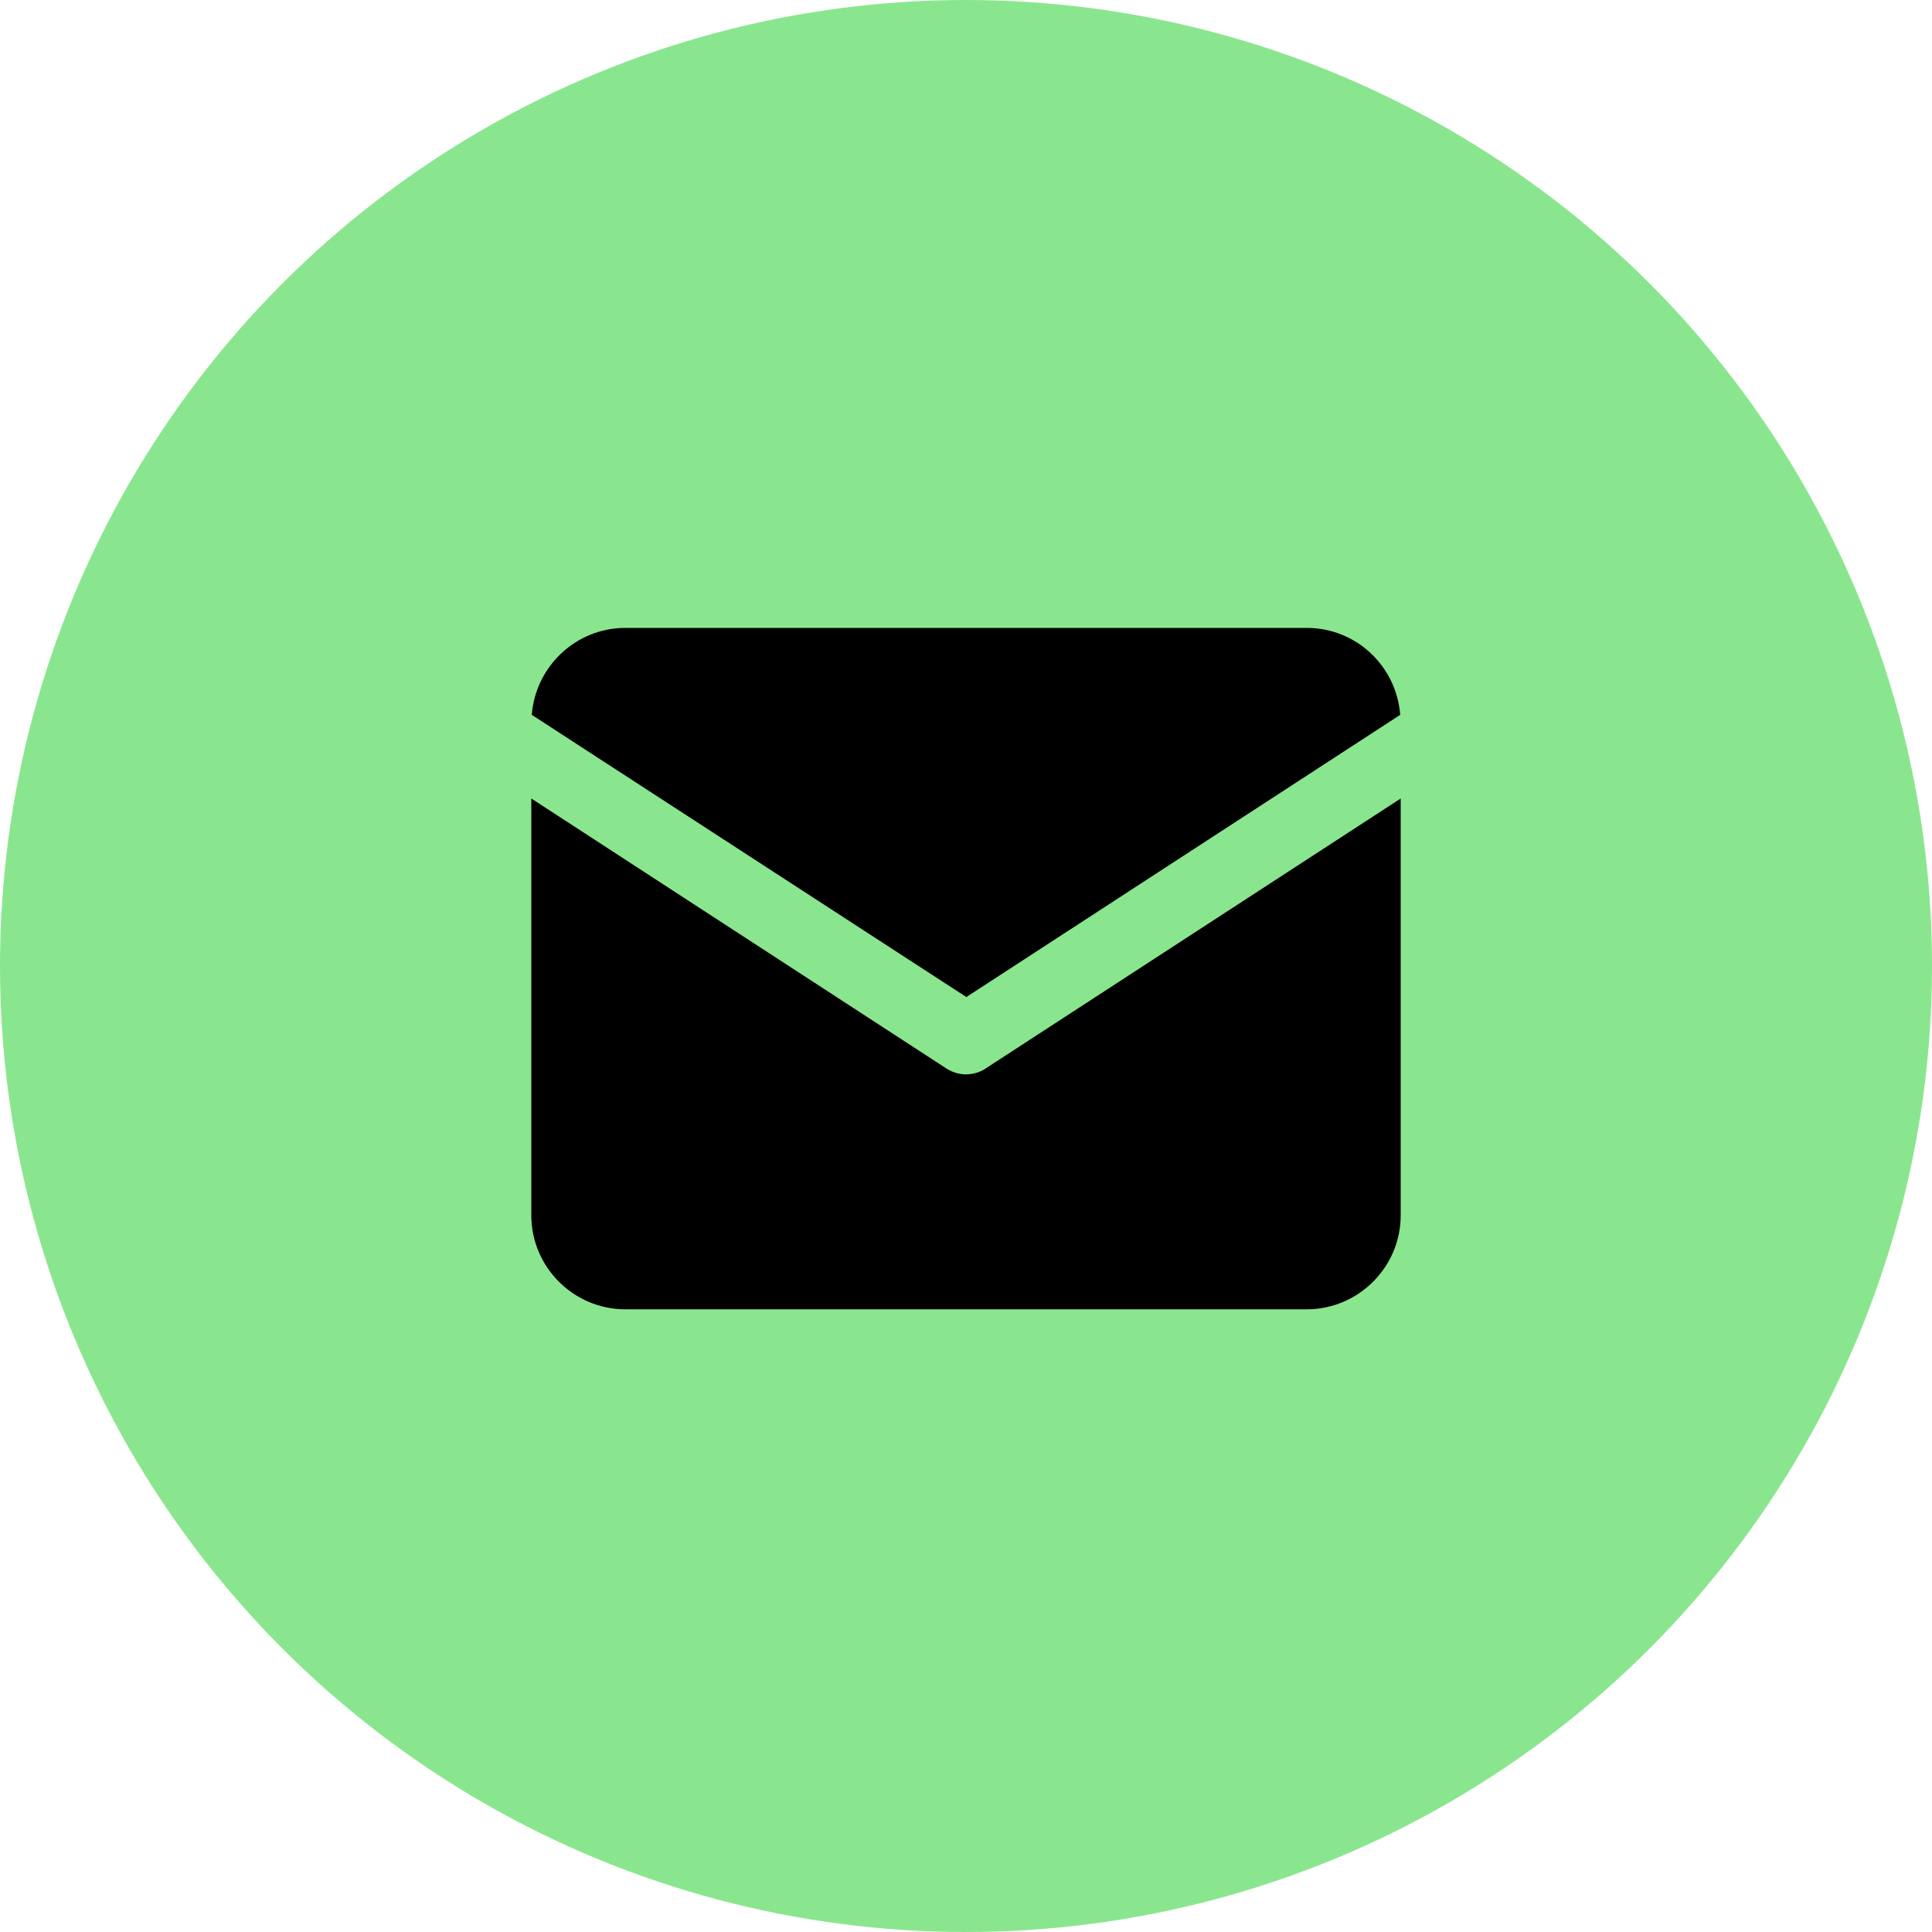 <svg width="80" height="80" viewBox="0 0 80 80" fill="none" xmlns="http://www.w3.org/2000/svg">
<circle cx="40" cy="40" r="40" fill="#8AE68E"/>
<path fill-rule="evenodd" clip-rule="evenodd" d="M57.98 29.6L40 41.295V41.276L22.019 29.6C22.175 27.596 23.849 26 25.892 26H54.108C56.171 26 57.825 27.596 57.98 29.6ZM40 44.487C40.272 44.487 40.564 44.409 40.798 44.253L58 33.064V50.324C58 52.465 56.249 54.216 54.108 54.216H25.892C23.751 54.216 22 52.465 22 50.324V33.064L39.202 44.253C39.455 44.409 39.728 44.487 40 44.487Z" fill="black"/>
</svg>
